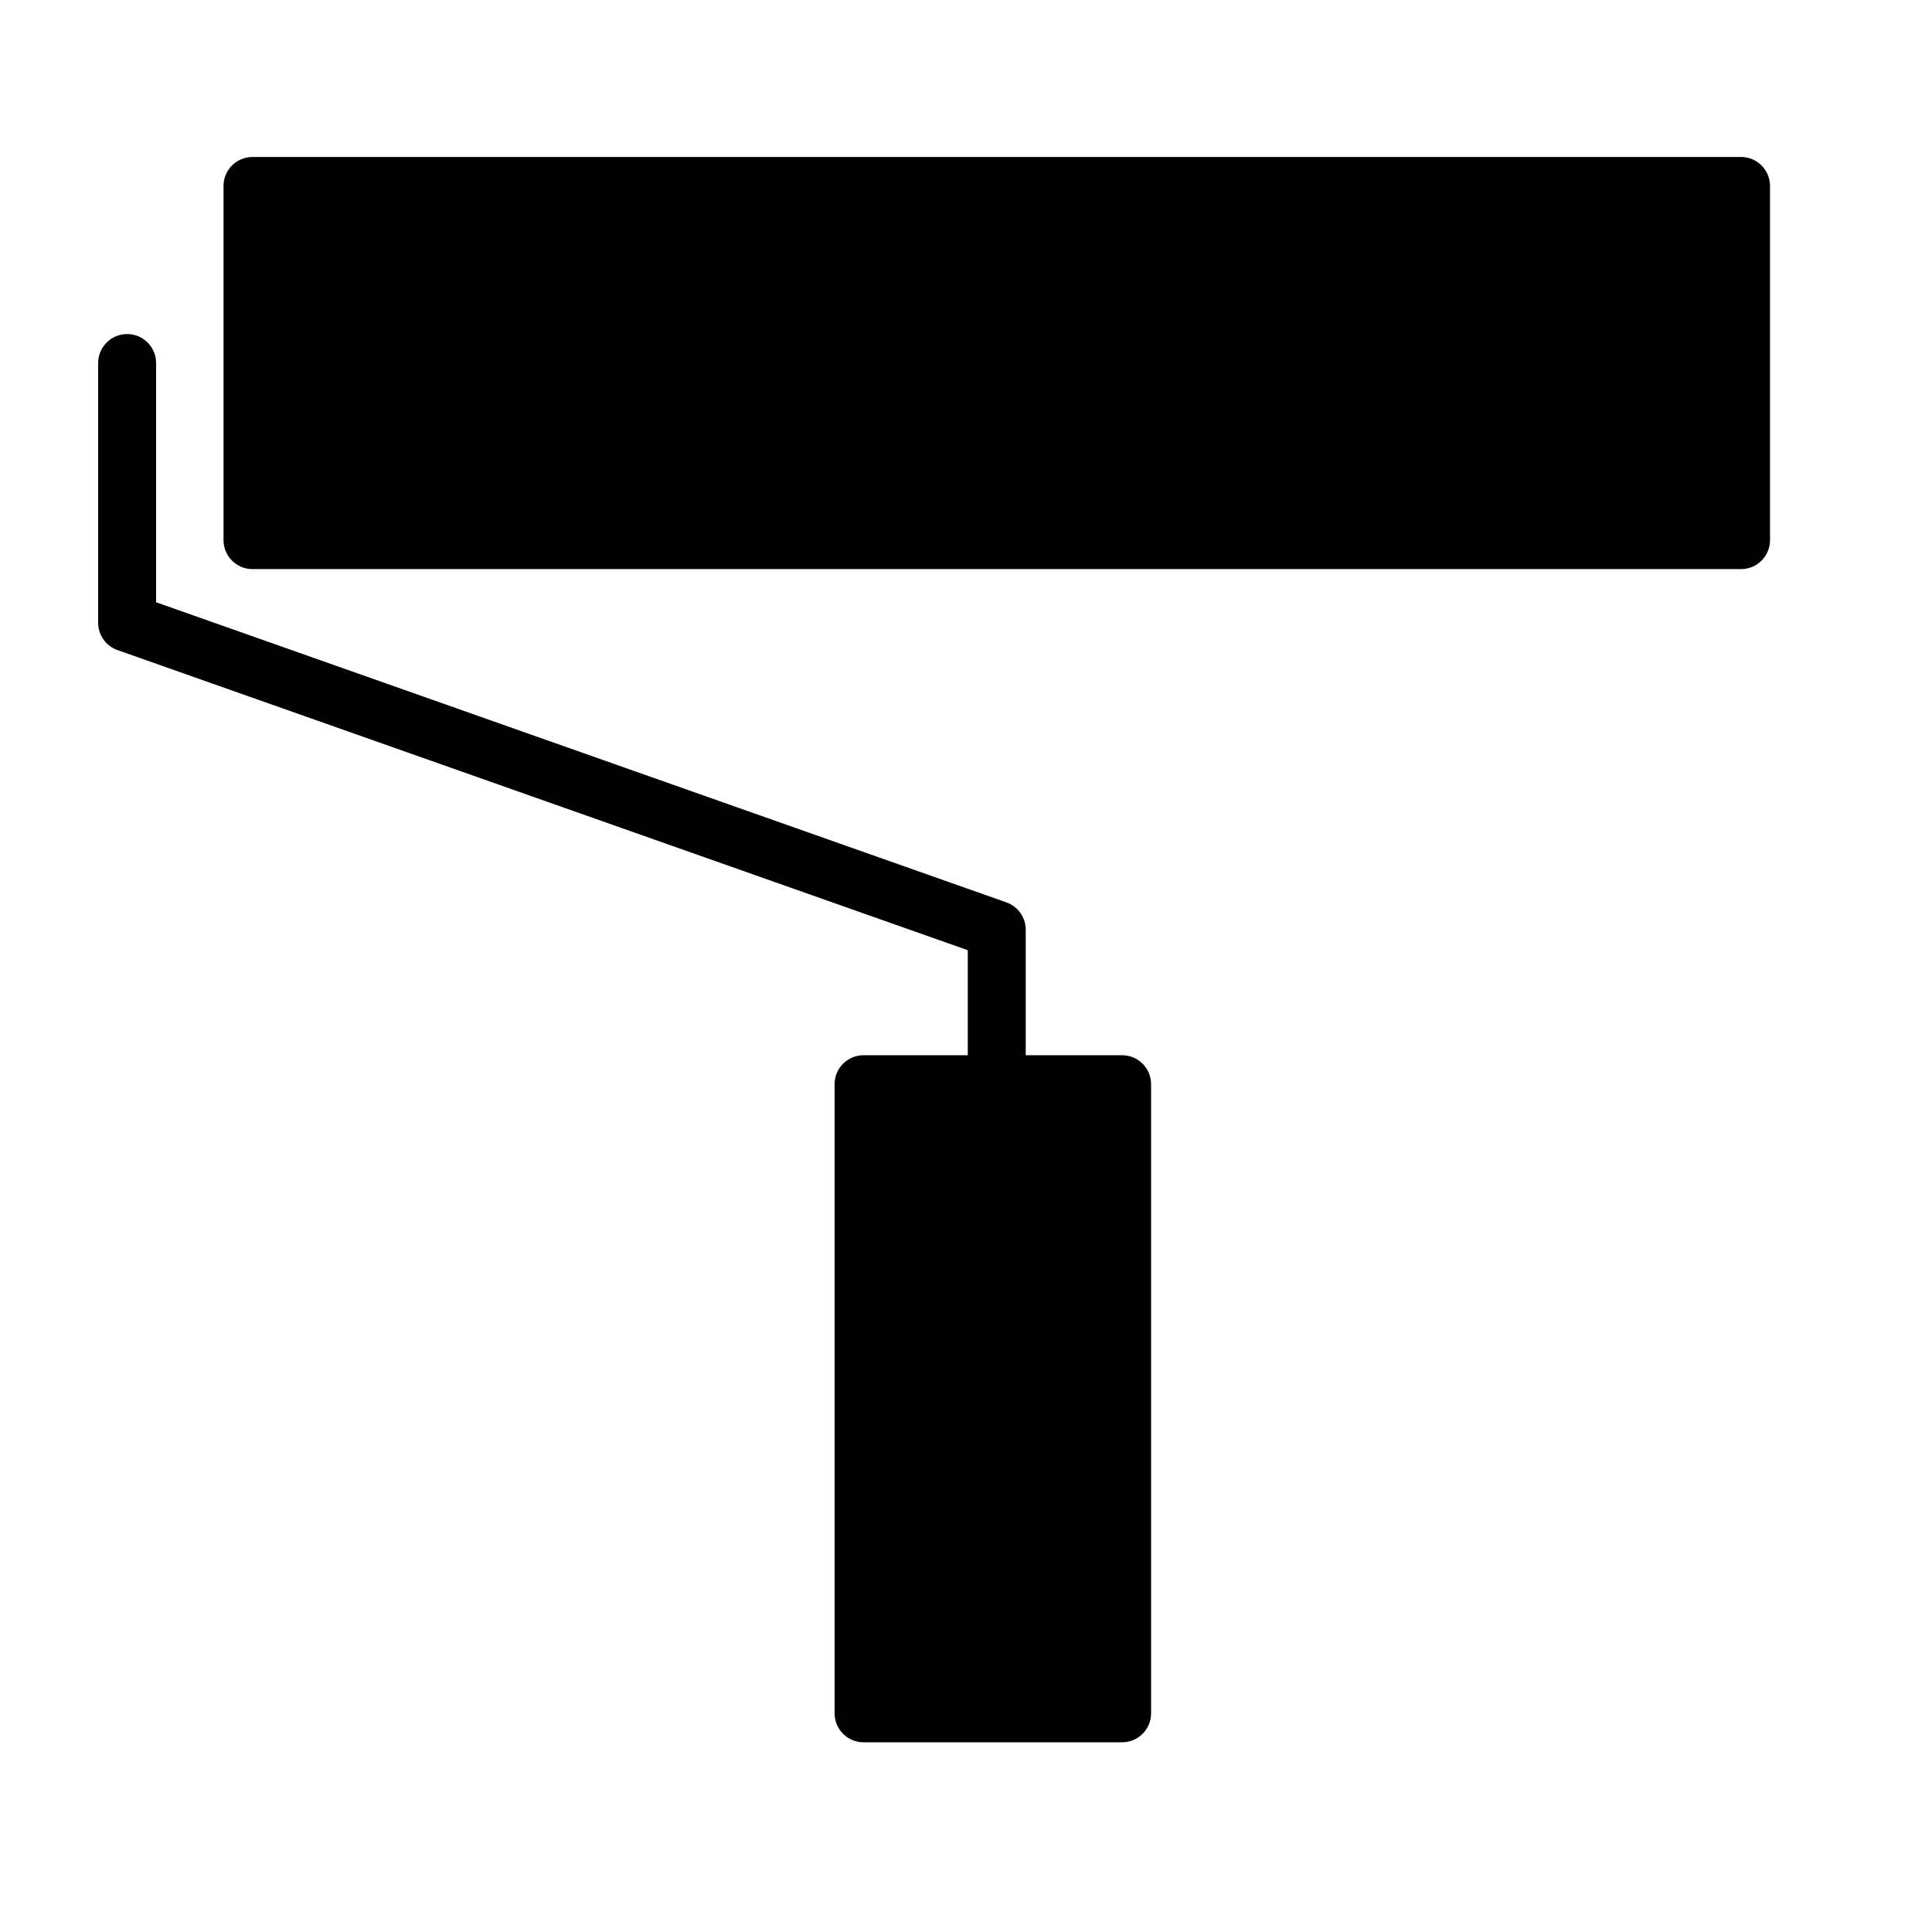 <?xml version="1.0" encoding="utf-8"?>
<!-- Generator: Adobe Illustrator 16.0.0, SVG Export Plug-In . SVG Version: 6.00 Build 0)  -->
<!DOCTYPE svg PUBLIC "-//W3C//DTD SVG 1.1//EN" "http://www.w3.org/Graphics/SVG/1.1/DTD/svg11.dtd">
<svg version="1.1" id="Layer_1" xmlns="http://www.w3.org/2000/svg" xmlns:xlink="http://www.w3.org/1999/xlink" x="0px" y="0px"
	 width="100px" height="100px" viewBox="0 0 100 100" enable-background="new 0 0 100 100" xml:space="preserve">
<path d="M90.116,8.125H13.069c-0.829,0-1.5,0.672-1.5,1.5v18.332c0,0.828,0.671,1.5,1.5,1.5h77.047c0.829,0,1.5-0.672,1.5-1.5V9.625
	C91.616,8.797,90.945,8.125,90.116,8.125z"/>
<path d="M50.092,54.618h-5.394c-0.829,0-1.5,0.672-1.5,1.5v32.563c0,0.828,0.671,1.5,1.5,1.5h13.382c0.829,0,1.5-0.672,1.5-1.5
	V56.118c0-0.828-0.671-1.5-1.5-1.5h-4.988v-6.497c0-0.636-0.401-1.203-1.001-1.414L8.08,31.173V18.791c0-0.828-0.671-1.5-1.5-1.5
	s-1.5,0.672-1.5,1.5v13.443c0,0.636,0.401,1.203,1.001,1.414l44.011,15.534V54.618z"/>
</svg>
